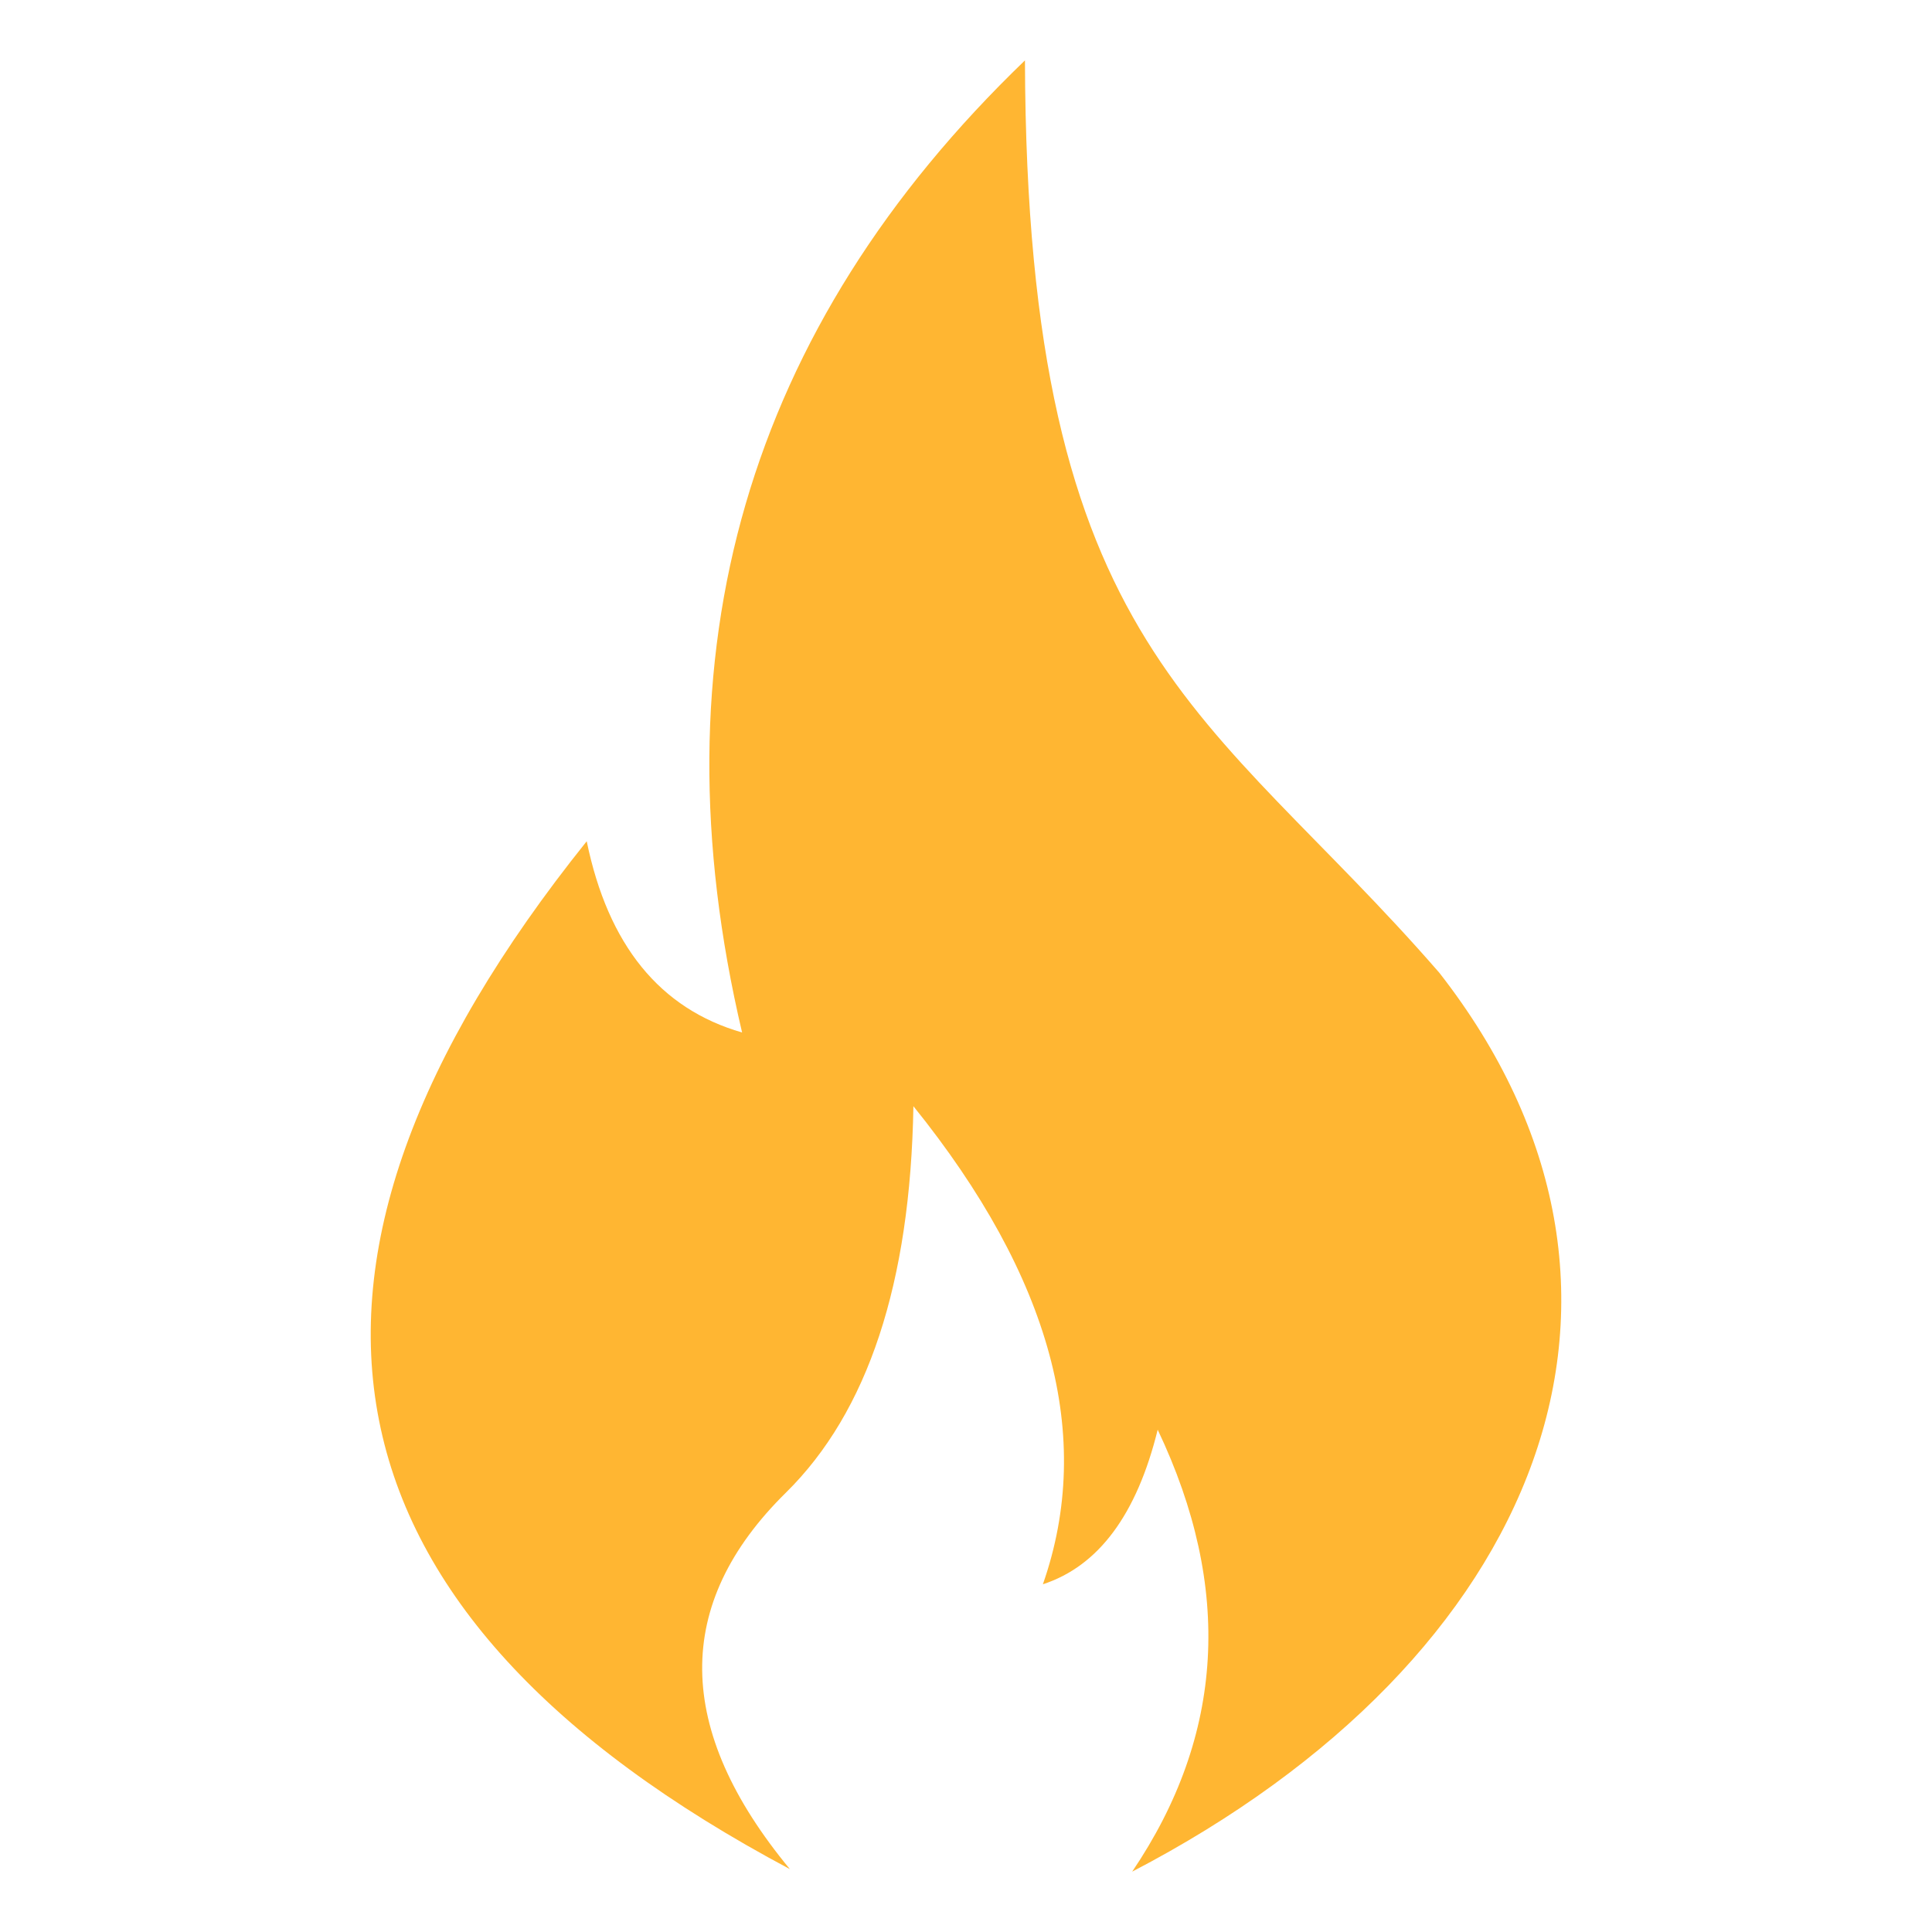 <svg id="Layer_1" enable-background="new 0 0 512 512" viewBox="0 0 512 512" xmlns="http://www.w3.org/2000/svg"><path clip-rule="evenodd" d="m300.043 496c24.441-36.144 26.693-75.182 6.757-117.114-5.544 22.497-15.685 36.151-30.425 40.962 13.688-39.09 2.25-81.323-34.314-126.697-.789 46.863-12.051 81.001-33.786 102.414-29.942 29.47-29.59 62.728 1.056 99.774-127.217-67.702-145.166-158.502-53.846-272.4 5.663 27.516 19.389 44.409 41.177 50.679-23.75-100.781 1.238-186.654 74.961-257.618.453 157.485 48.746 171.483 109.805 241.781 65.926 84.361 27.184 181.716-81.385 238.219z" fill="#ffb632" fill-rule="evenodd"/></svg>